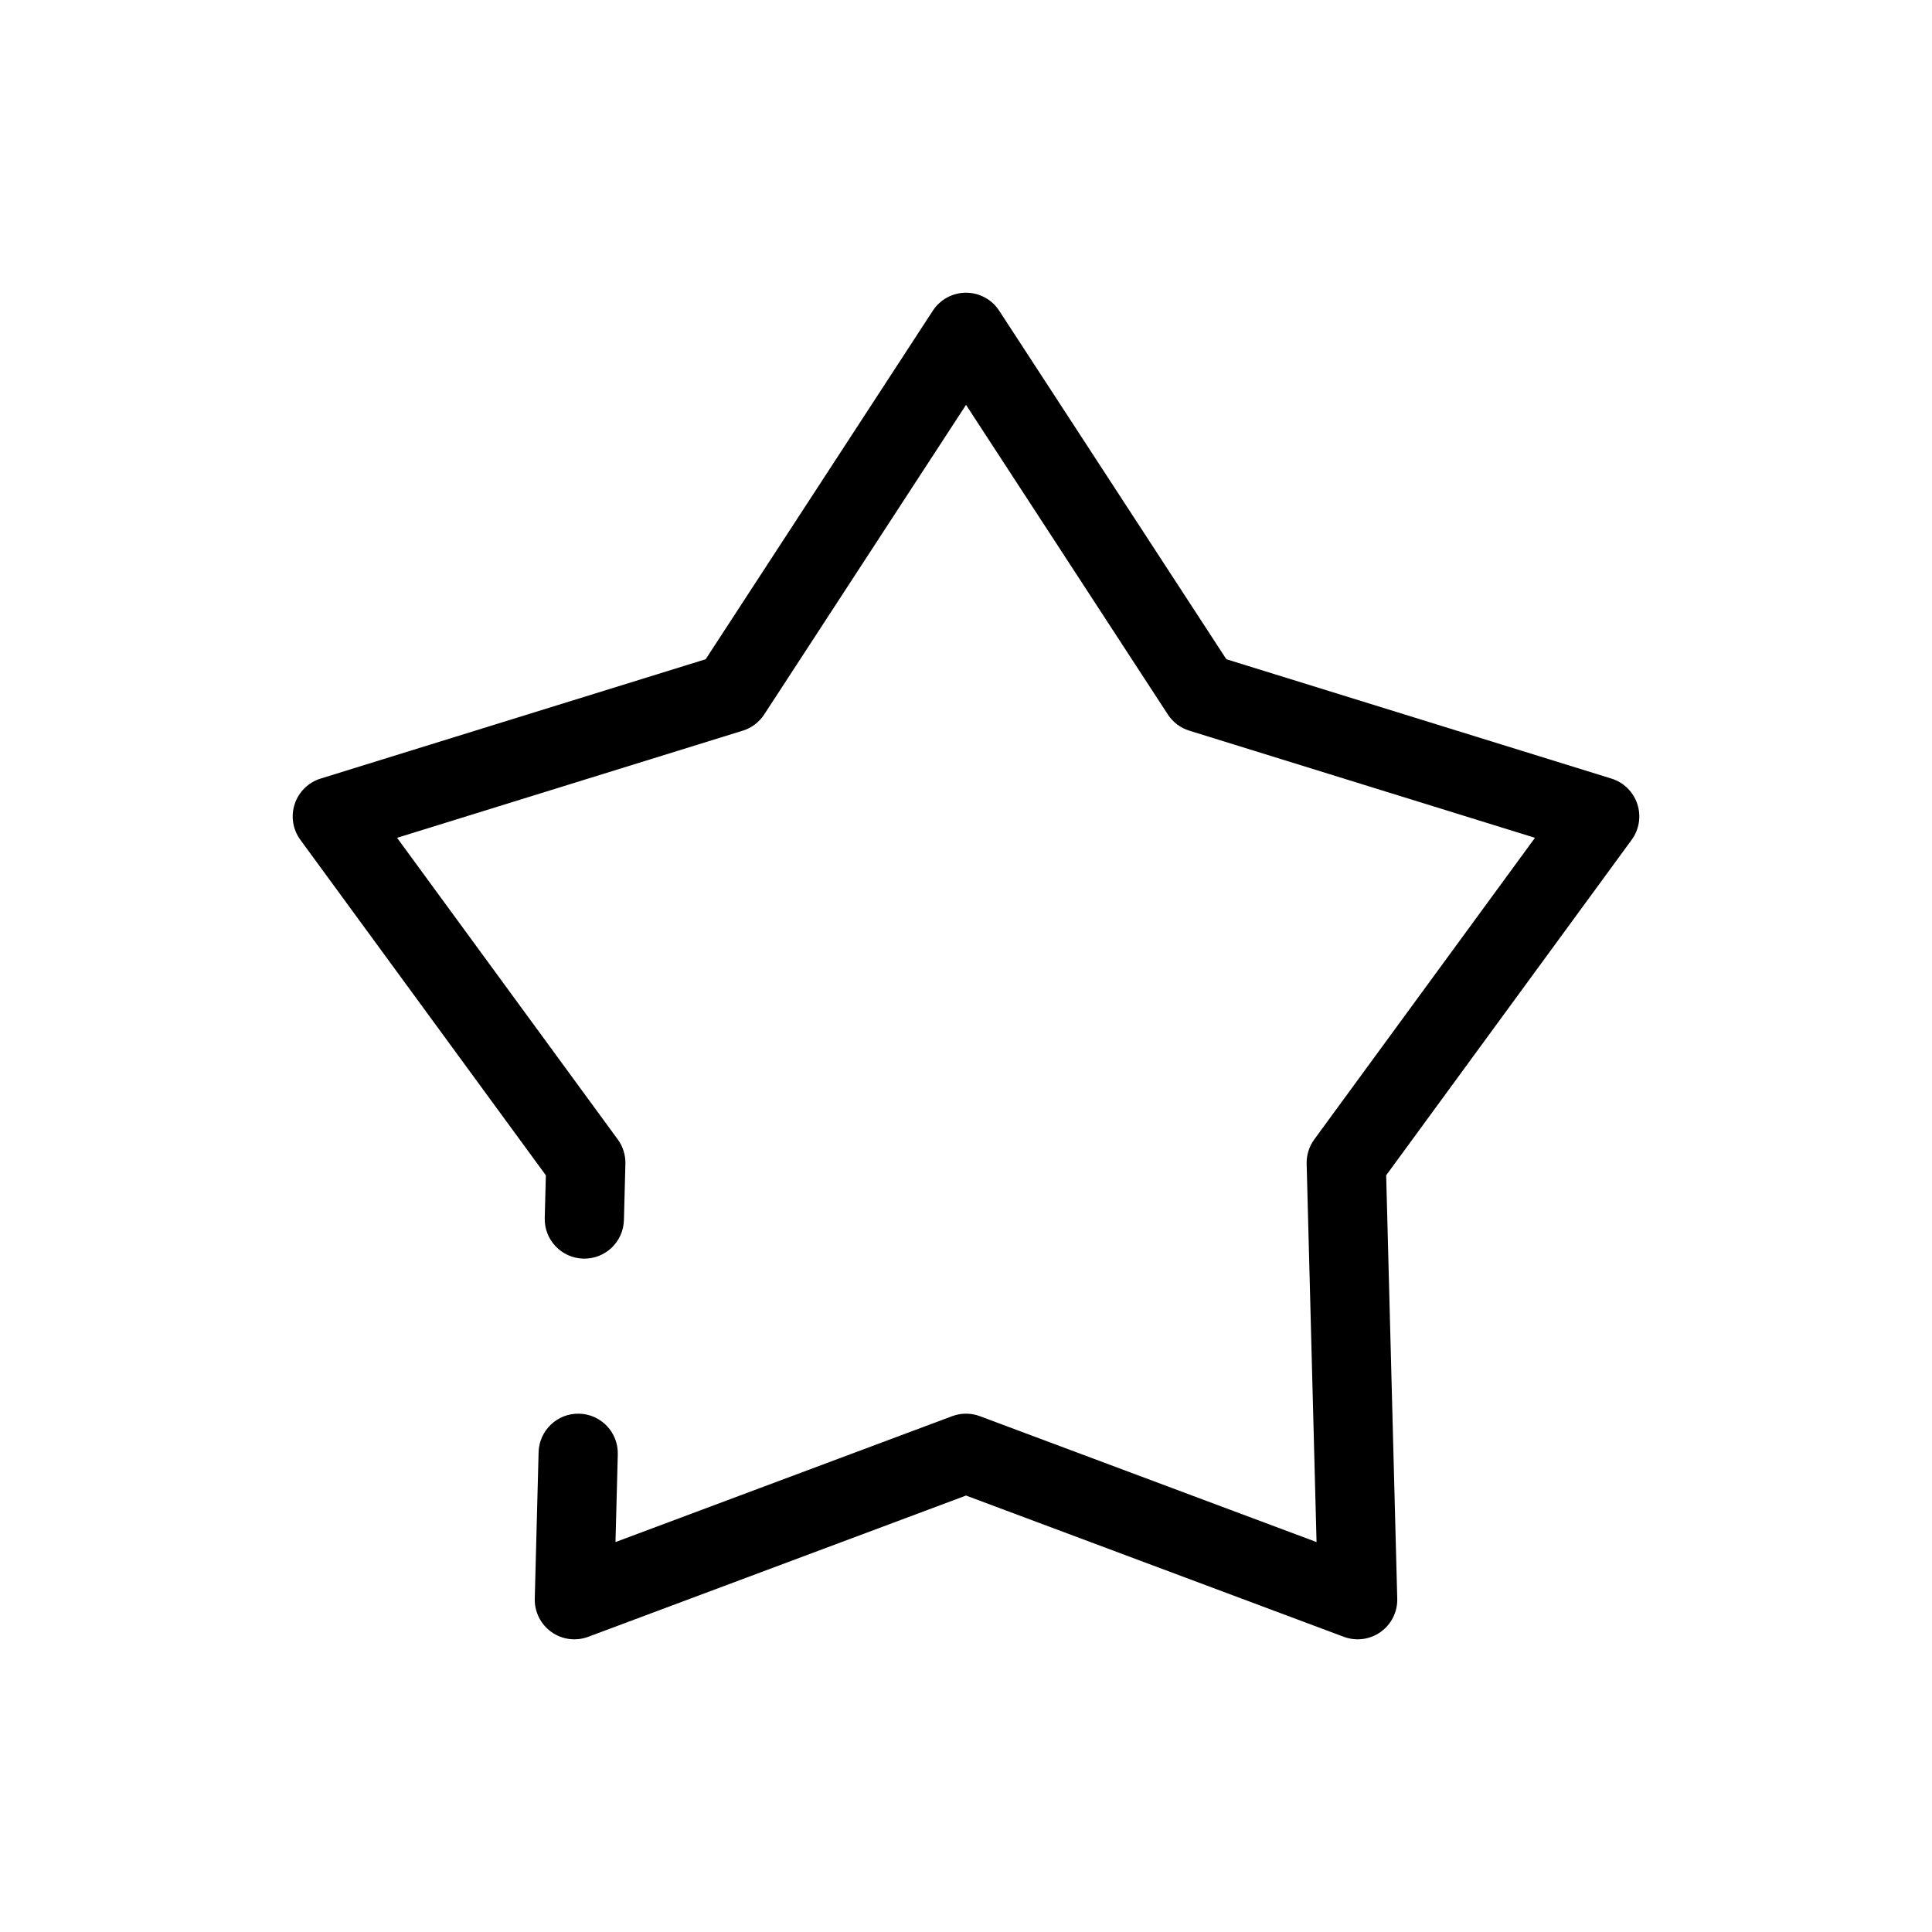 <?xml version="1.0" encoding="UTF-8"?>
<!-- Uploaded to: SVG Repo, www.svgrepo.com, Generator: SVG Repo Mixer Tools -->
<svg fill="#000000" width="800px" height="800px" version="1.1" viewBox="144 144 512 512" xmlns="http://www.w3.org/2000/svg">
 <path d="m400 221.57c3.547 0 6.856 1.793 8.793 4.766l60.203 92.367 102.05 31.629c3.238 1.004 5.793 3.512 6.856 6.731 1.066 3.223 0.508 6.758-1.492 9.492l-65.059 88.91 2.934 112.2c0.094 3.488-1.559 6.793-4.398 8.82-2.84 2.027-6.5 2.508-9.77 1.285l-100.11-37.434-100.12 37.434c-3.266 1.223-6.93 0.742-9.77-1.285-2.84-2.027-4.488-5.332-4.398-8.82l1.016-38.805c0.152-5.797 4.973-10.371 10.766-10.219 5.797 0.148 10.371 4.973 10.219 10.766l-0.609 23.254 89.219-33.359c2.367-0.887 4.981-0.887 7.352 0l89.215 33.359-2.621-100.23c-0.062-2.32 0.648-4.598 2.019-6.473l58.488-79.93-91.613-28.395c-2.336-0.723-4.348-2.242-5.684-4.293l-53.48-82.051-53.484 82.051c-1.336 2.051-3.348 3.57-5.684 4.293l-91.613 28.395 58.488 79.93c1.371 1.875 2.082 4.152 2.023 6.473l-0.391 14.902c-0.152 5.793-4.973 10.367-10.766 10.215-5.797-0.152-10.371-4.969-10.219-10.766l0.297-11.316-65.062-88.91c-2-2.734-2.559-6.269-1.492-9.492 1.062-3.219 3.617-5.727 6.856-6.731l102.05-31.629 60.203-92.367c1.938-2.973 5.246-4.766 8.797-4.766z" fill-rule="evenodd"/>
</svg>